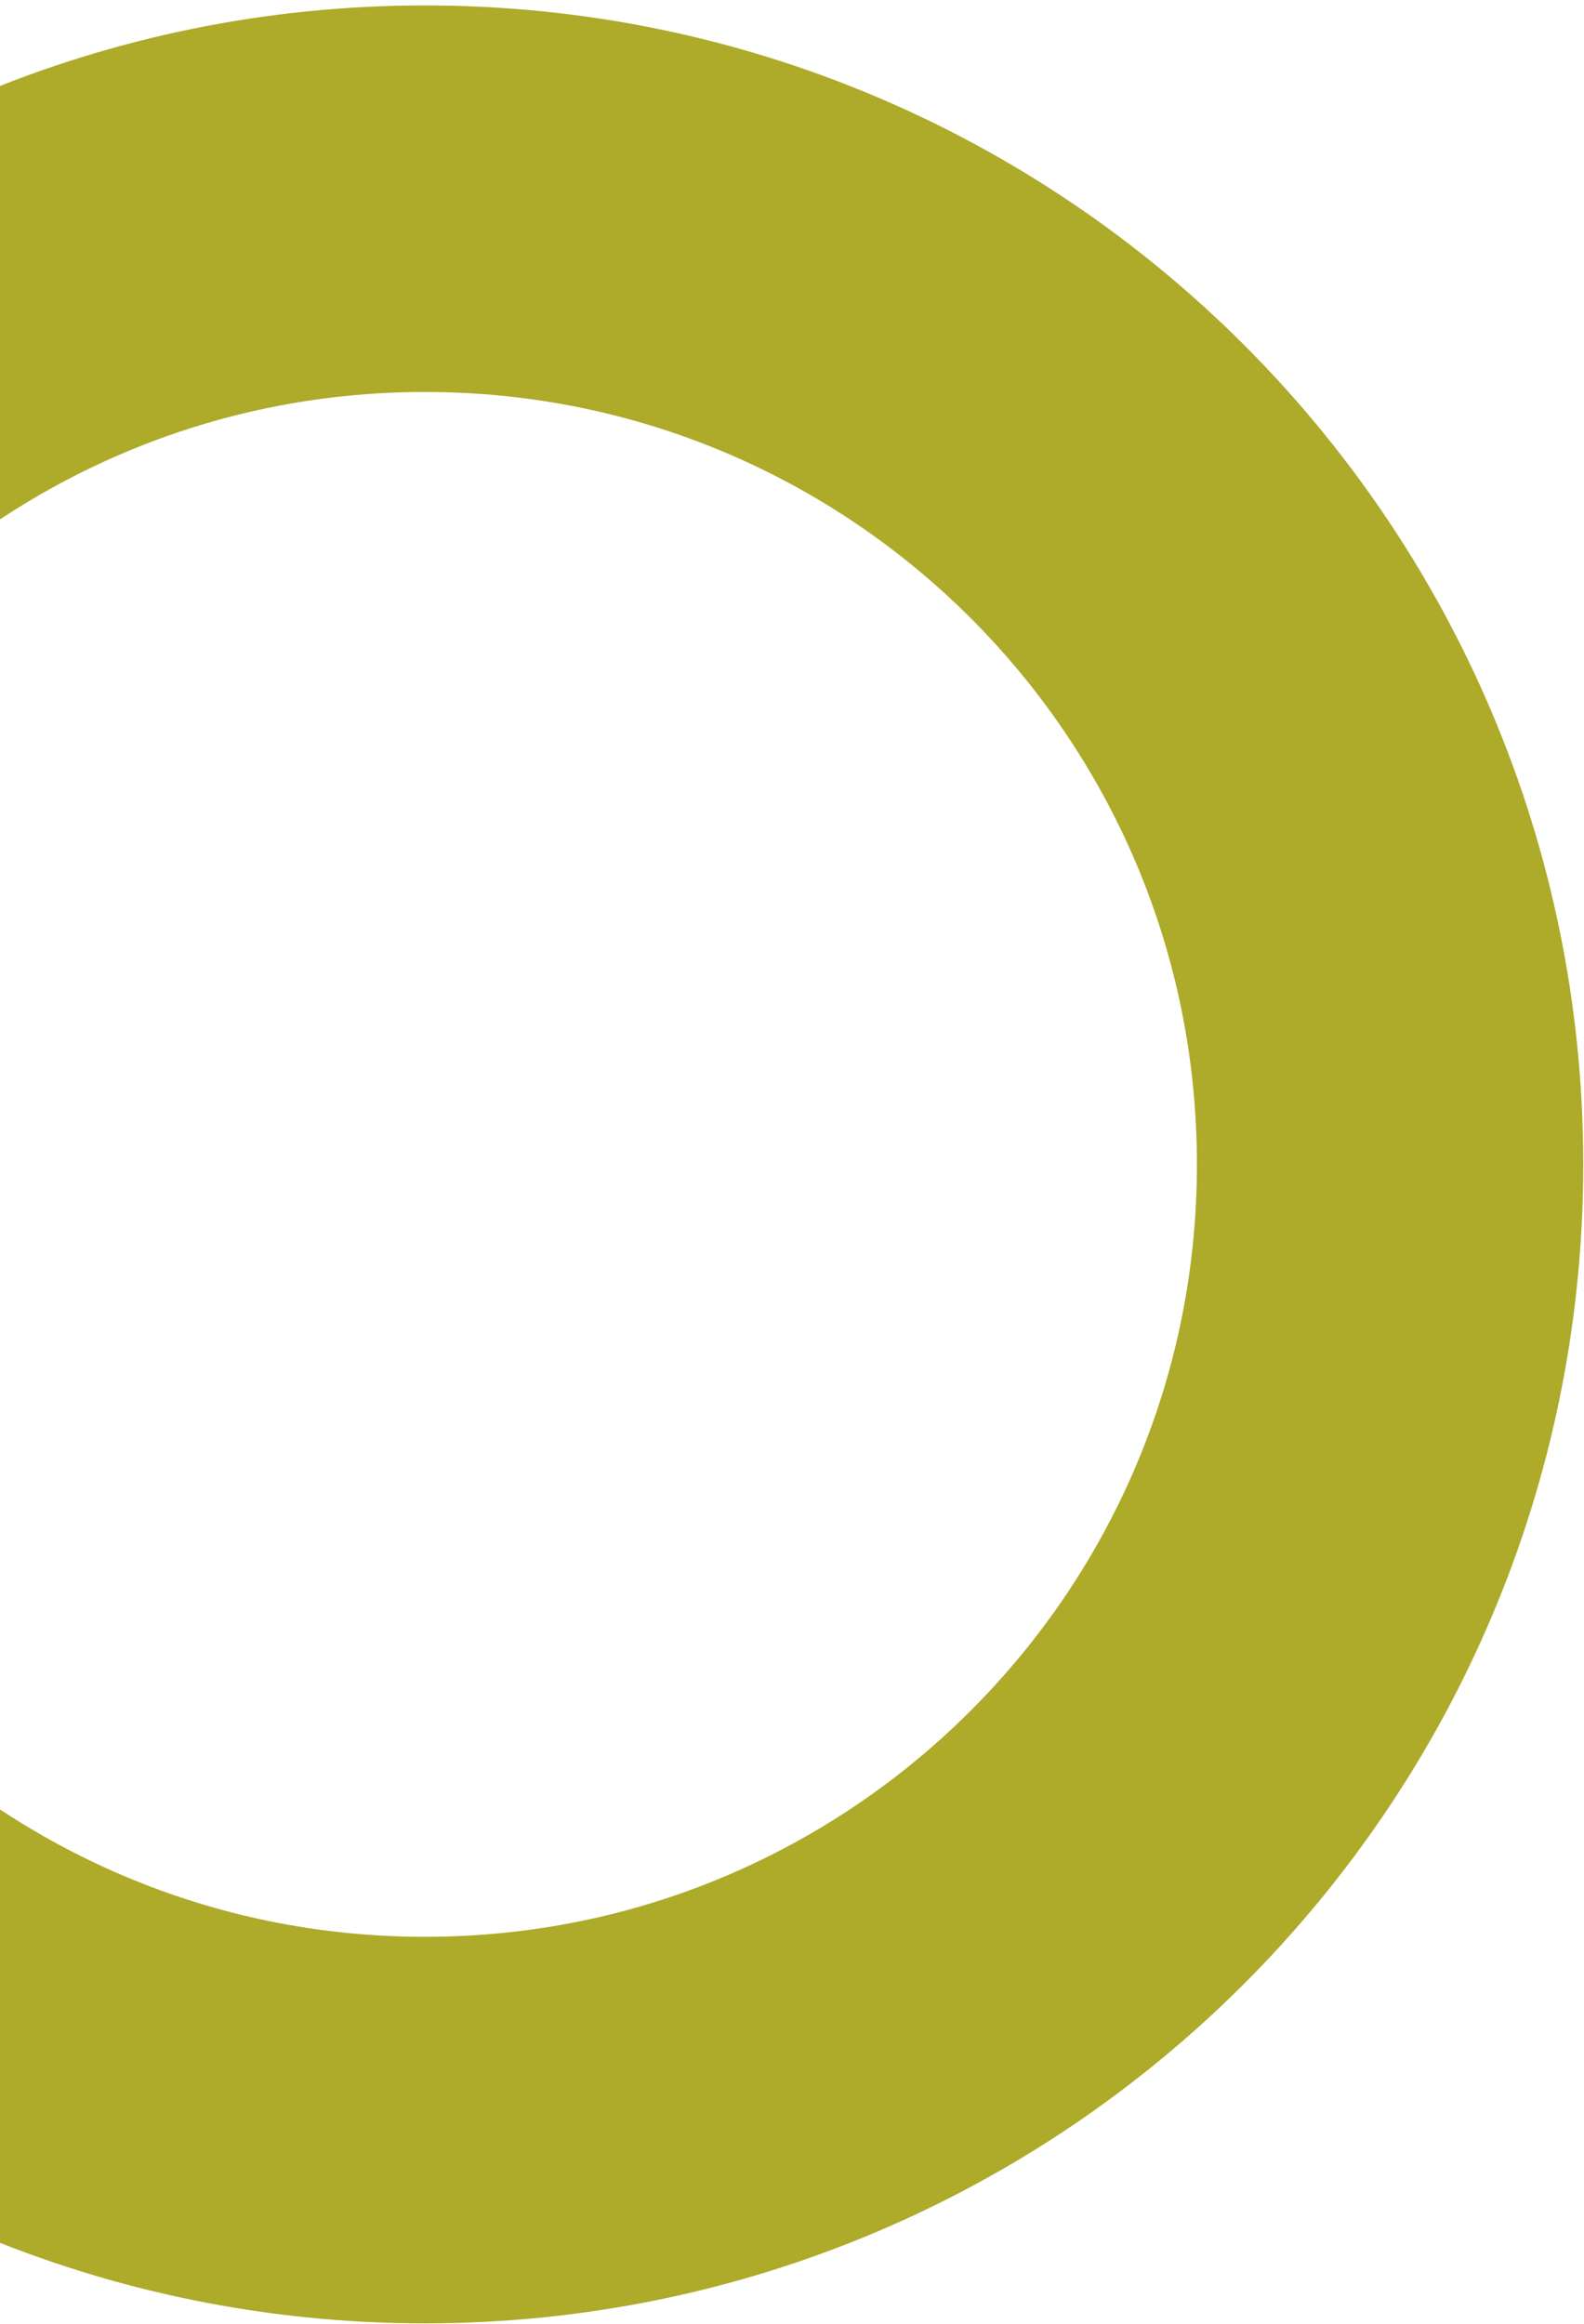 <svg xmlns="http://www.w3.org/2000/svg" xmlns:xlink="http://www.w3.org/1999/xlink" width="328" height="481" viewBox="0 0 328 481">
  <defs>
    <clipPath id="clip-path">
      <rect id="Rectangle_7" data-name="Rectangle 7" width="481" height="481" fill="none" stroke="#aeaa2a" stroke-width="80"/>
    </clipPath>
    <clipPath id="clip-forme-rond-partielle">
      <rect width="328" height="481"/>
    </clipPath>
  </defs>
  <g id="forme-rond-partielle" clip-path="url(#clip-forme-rond-partielle)">
    <g id="Groupe_746" data-name="Groupe 746" transform="translate(-153)">
      <g id="Groupe_79" data-name="Groupe 79" clip-path="url(#clip-path)">
        <path id="Tracé_83" data-name="Tracé 83" d="M409.227,209.362c0,110.378-89.484,199.861-199.861,199.861S9.5,319.74,9.5,209.362,98.984,9.5,209.366,9.5,409.227,98.98,409.227,209.362Z" transform="translate(31.621 31.624)" fill="none" stroke="#aeaa2a" stroke-miterlimit="10" stroke-width="80"/>
      </g>
    </g>
  </g>
</svg>
